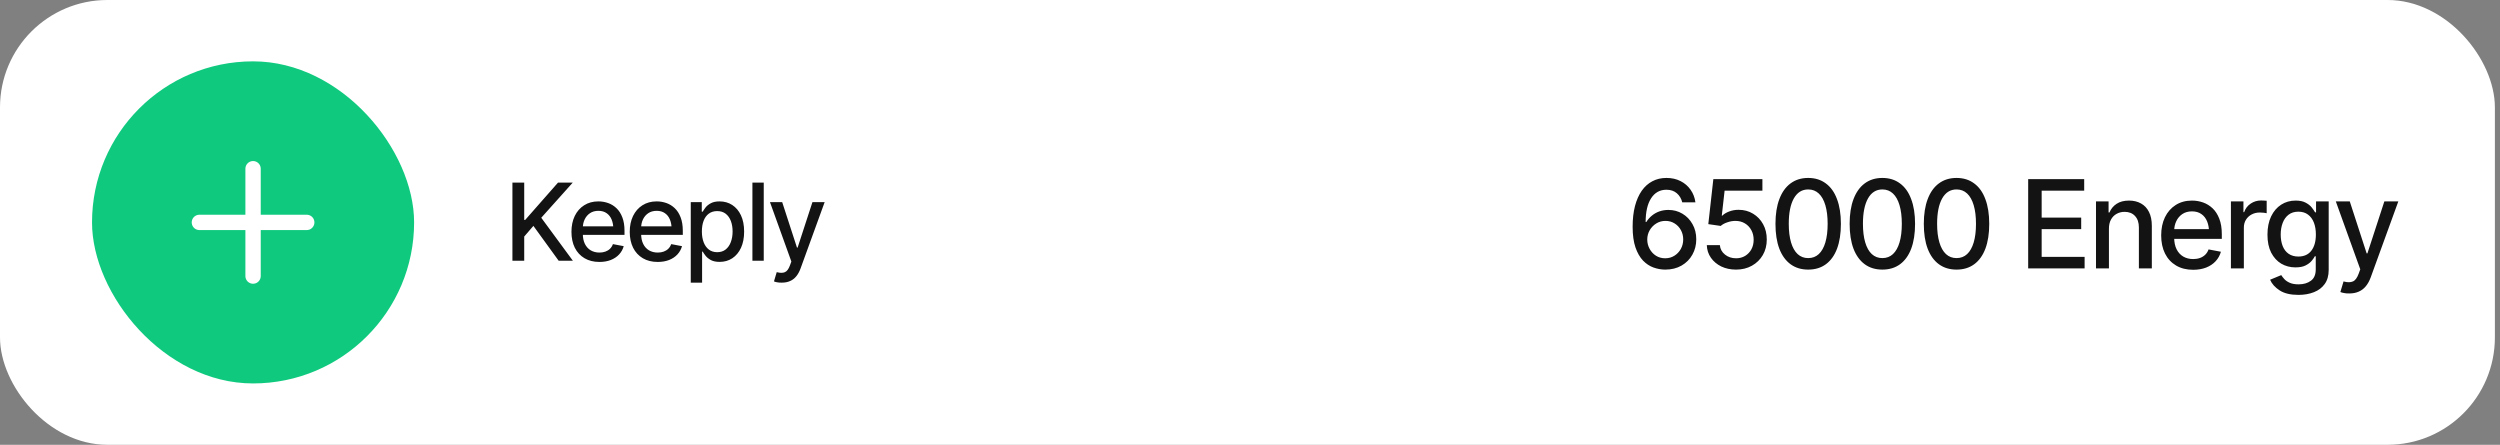 <?xml version="1.0" encoding="UTF-8"?> <svg xmlns="http://www.w3.org/2000/svg" width="326" height="58" viewBox="0 0 326 58" fill="none"><rect x="0" y="0" width="326" height="58" fill="#808080" stroke="none"/><rect width="325.333" height="58" rx="14" fill="white"></rect><rect x="12" y="8" width="42" height="42" rx="21" fill="#0FC97F"></rect><path d="M26 29H40" stroke="white" stroke-width="2" stroke-linecap="round" stroke-linejoin="round"></path><path d="M33 22V36" stroke="white" stroke-width="2" stroke-linecap="round" stroke-linejoin="round"></path><path d="M66.82 34V23.814H68.358V28.682H68.481L72.761 23.814H74.682L70.58 28.395L74.702 34H72.85L69.555 29.454L68.358 30.842V34H66.82ZM78.161 34.157C77.414 34.157 76.767 33.995 76.22 33.672C75.673 33.348 75.251 32.893 74.955 32.305C74.663 31.712 74.518 31.022 74.518 30.233C74.518 29.45 74.661 28.759 74.948 28.162C75.24 27.565 75.648 27.1 76.172 26.768C76.701 26.43 77.32 26.262 78.031 26.262C78.464 26.262 78.883 26.332 79.289 26.474C79.695 26.615 80.059 26.838 80.383 27.144C80.706 27.449 80.962 27.845 81.148 28.333C81.34 28.821 81.436 29.409 81.436 30.097V30.63H75.358V29.516H80.67L79.98 29.885C79.98 29.415 79.907 29.001 79.761 28.641C79.615 28.281 79.396 28 79.105 27.8C78.817 27.595 78.46 27.492 78.031 27.492C77.603 27.492 77.236 27.595 76.931 27.8C76.63 28.005 76.4 28.276 76.24 28.613C76.081 28.951 76.001 29.32 76.001 29.721V30.48C76.001 31.004 76.092 31.448 76.274 31.812C76.457 32.177 76.71 32.455 77.033 32.647C77.361 32.838 77.742 32.934 78.175 32.934C78.457 32.934 78.713 32.893 78.94 32.81C79.173 32.728 79.373 32.605 79.542 32.441C79.711 32.277 79.838 32.075 79.925 31.833L81.333 32.1C81.219 32.51 81.019 32.87 80.731 33.18C80.444 33.49 80.082 33.731 79.644 33.904C79.212 34.073 78.717 34.157 78.161 34.157ZM85.763 34.157C85.015 34.157 84.368 33.995 83.821 33.672C83.274 33.348 82.853 32.893 82.557 32.305C82.265 31.712 82.119 31.022 82.119 30.233C82.119 29.45 82.263 28.759 82.55 28.162C82.841 27.565 83.249 27.1 83.773 26.768C84.302 26.43 84.922 26.262 85.633 26.262C86.066 26.262 86.485 26.332 86.891 26.474C87.296 26.615 87.661 26.838 87.984 27.144C88.308 27.449 88.563 27.845 88.75 28.333C88.941 28.821 89.037 29.409 89.037 30.097V30.63H82.96V29.516H88.272L87.581 29.885C87.581 29.415 87.508 29.001 87.362 28.641C87.216 28.281 86.998 28 86.706 27.8C86.419 27.595 86.061 27.492 85.633 27.492C85.204 27.492 84.838 27.595 84.532 27.8C84.231 28.005 84.001 28.276 83.842 28.613C83.682 28.951 83.603 29.32 83.603 29.721V30.48C83.603 31.004 83.694 31.448 83.876 31.812C84.058 32.177 84.311 32.455 84.635 32.647C84.963 32.838 85.343 32.934 85.776 32.934C86.059 32.934 86.314 32.893 86.542 32.81C86.774 32.728 86.975 32.605 87.144 32.441C87.312 32.277 87.44 32.075 87.526 31.833L88.935 32.1C88.821 32.51 88.62 32.87 88.333 33.18C88.046 33.49 87.684 33.731 87.246 33.904C86.813 34.073 86.319 34.157 85.763 34.157ZM90.076 36.857V26.357H91.512V27.602H91.635C91.726 27.442 91.851 27.258 92.011 27.048C92.175 26.838 92.403 26.656 92.694 26.501C92.986 26.341 93.367 26.262 93.836 26.262C94.451 26.262 94.998 26.417 95.477 26.727C95.96 27.037 96.34 27.485 96.618 28.073C96.896 28.661 97.035 29.37 97.035 30.199C97.035 31.02 96.898 31.726 96.625 32.318C96.352 32.906 95.973 33.36 95.49 33.679C95.012 33.993 94.463 34.15 93.843 34.15C93.382 34.15 93.004 34.073 92.708 33.918C92.416 33.758 92.186 33.574 92.018 33.364C91.853 33.155 91.726 32.97 91.635 32.81H91.553V36.857H90.076ZM93.522 32.886C93.963 32.886 94.333 32.767 94.629 32.53C94.925 32.293 95.148 31.972 95.299 31.566C95.454 31.156 95.531 30.696 95.531 30.186C95.531 29.68 95.456 29.226 95.306 28.825C95.155 28.424 94.932 28.107 94.636 27.875C94.34 27.643 93.968 27.526 93.522 27.526C93.088 27.526 92.724 27.638 92.428 27.861C92.132 28.08 91.906 28.39 91.751 28.791C91.601 29.188 91.525 29.652 91.525 30.186C91.525 30.719 91.603 31.188 91.758 31.594C91.913 31.999 92.138 32.316 92.435 32.544C92.735 32.772 93.098 32.886 93.522 32.886ZM99.592 23.814V34H98.115V23.814H99.592ZM101.943 36.857C101.72 36.862 101.517 36.846 101.335 36.81C101.157 36.778 101.021 36.739 100.925 36.693L101.287 35.483L101.39 35.511C101.768 35.606 102.087 35.6 102.347 35.49C102.611 35.385 102.832 35.092 103.01 34.608L103.194 34.102L100.405 26.357H101.998L103.926 32.291H104.008L105.942 26.357H107.535L104.391 35.012C104.245 35.413 104.06 35.75 103.837 36.023C103.614 36.301 103.345 36.509 103.03 36.645C102.72 36.787 102.358 36.857 101.943 36.857Z" fill="#131313"></path><path d="M217.146 35.156C216.63 35.156 216.12 35.065 215.615 34.883C215.109 34.7 214.654 34.398 214.247 33.977C213.841 33.55 213.513 32.977 213.263 32.258C213.018 31.539 212.896 30.646 212.896 29.578C212.896 28.562 212.997 27.662 213.2 26.875C213.409 26.083 213.703 25.417 214.083 24.875C214.469 24.328 214.932 23.914 215.474 23.633C216.016 23.346 216.625 23.203 217.302 23.203C217.995 23.203 218.609 23.341 219.146 23.617C219.682 23.888 220.117 24.263 220.45 24.742C220.789 25.221 221 25.768 221.083 26.383H219.365C219.245 25.898 219.01 25.505 218.661 25.203C218.312 24.896 217.859 24.742 217.302 24.742C216.448 24.742 215.781 25.115 215.302 25.859C214.828 26.599 214.591 27.63 214.591 28.953H214.677C214.88 28.625 215.128 28.344 215.419 28.109C215.711 27.87 216.036 27.688 216.396 27.562C216.76 27.438 217.148 27.375 217.56 27.375C218.232 27.375 218.841 27.539 219.388 27.867C219.94 28.195 220.378 28.648 220.7 29.227C221.029 29.799 221.193 30.458 221.193 31.203C221.193 31.943 221.023 32.612 220.685 33.211C220.351 33.81 219.88 34.284 219.271 34.633C218.667 34.982 217.958 35.156 217.146 35.156ZM217.138 33.68C217.586 33.68 217.984 33.57 218.333 33.352C218.687 33.133 218.969 32.839 219.177 32.469C219.385 32.094 219.49 31.677 219.49 31.219C219.49 30.771 219.388 30.365 219.185 30C218.987 29.635 218.713 29.346 218.365 29.133C218.021 28.914 217.625 28.805 217.177 28.805C216.734 28.805 216.333 28.917 215.974 29.141C215.615 29.365 215.328 29.662 215.115 30.031C214.906 30.401 214.802 30.802 214.802 31.234C214.802 31.667 214.904 32.07 215.107 32.445C215.31 32.82 215.586 33.12 215.935 33.344C216.289 33.568 216.69 33.68 217.138 33.68ZM226.38 35.156C225.667 35.156 225.026 35.021 224.458 34.75C223.896 34.474 223.445 34.096 223.107 33.617C222.768 33.133 222.588 32.583 222.568 31.969H224.271C224.312 32.464 224.534 32.872 224.935 33.195C225.336 33.518 225.818 33.68 226.38 33.68C226.828 33.68 227.224 33.575 227.568 33.367C227.911 33.159 228.182 32.875 228.38 32.516C228.578 32.151 228.677 31.734 228.677 31.266C228.677 30.797 228.575 30.378 228.372 30.008C228.169 29.633 227.888 29.338 227.529 29.125C227.174 28.912 226.766 28.805 226.302 28.805C225.948 28.805 225.594 28.867 225.24 28.992C224.885 29.112 224.599 29.268 224.38 29.461L222.763 29.227L223.419 23.359H229.818V24.867H224.888L224.521 28.125H224.583C224.807 27.901 225.107 27.719 225.482 27.578C225.862 27.432 226.271 27.359 226.708 27.359C227.417 27.359 228.047 27.529 228.599 27.867C229.156 28.201 229.594 28.659 229.911 29.242C230.229 29.82 230.388 30.484 230.388 31.234C230.388 31.99 230.216 32.664 229.872 33.258C229.529 33.846 229.055 34.31 228.45 34.648C227.851 34.987 227.161 35.156 226.38 35.156ZM235.786 35.156C234.891 35.156 234.122 34.922 233.482 34.453C232.846 33.984 232.359 33.307 232.021 32.422C231.687 31.531 231.521 30.453 231.521 29.188C231.521 27.927 231.69 26.852 232.029 25.961C232.367 25.065 232.854 24.383 233.49 23.914C234.13 23.44 234.896 23.203 235.786 23.203C236.682 23.203 237.448 23.44 238.083 23.914C238.724 24.383 239.211 25.065 239.544 25.961C239.883 26.852 240.052 27.927 240.052 29.188C240.052 30.453 239.885 31.531 239.552 32.422C239.219 33.307 238.734 33.984 238.099 34.453C237.463 34.922 236.693 35.156 235.786 35.156ZM235.786 33.656C236.333 33.656 236.794 33.482 237.169 33.133C237.544 32.784 237.831 32.276 238.029 31.609C238.226 30.938 238.325 30.13 238.325 29.188C238.325 28.24 238.226 27.432 238.029 26.766C237.831 26.094 237.544 25.583 237.169 25.234C236.794 24.88 236.333 24.703 235.786 24.703C234.979 24.703 234.354 25.096 233.911 25.883C233.474 26.664 233.255 27.766 233.255 29.188C233.255 30.13 233.354 30.938 233.552 31.609C233.75 32.276 234.036 32.784 234.411 33.133C234.792 33.482 235.25 33.656 235.786 33.656ZM245.458 35.156C244.562 35.156 243.794 34.922 243.154 34.453C242.518 33.984 242.031 33.307 241.693 32.422C241.359 31.531 241.193 30.453 241.193 29.188C241.193 27.927 241.362 26.852 241.7 25.961C242.039 25.065 242.526 24.383 243.161 23.914C243.802 23.44 244.568 23.203 245.458 23.203C246.354 23.203 247.12 23.44 247.755 23.914C248.396 24.383 248.883 25.065 249.216 25.961C249.555 26.852 249.724 27.927 249.724 29.188C249.724 30.453 249.557 31.531 249.224 32.422C248.891 33.307 248.406 33.984 247.771 34.453C247.135 34.922 246.365 35.156 245.458 35.156ZM245.458 33.656C246.005 33.656 246.466 33.482 246.841 33.133C247.216 32.784 247.503 32.276 247.7 31.609C247.898 30.938 247.997 30.13 247.997 29.188C247.997 28.24 247.898 27.432 247.7 26.766C247.503 26.094 247.216 25.583 246.841 25.234C246.466 24.88 246.005 24.703 245.458 24.703C244.651 24.703 244.026 25.096 243.583 25.883C243.146 26.664 242.927 27.766 242.927 29.188C242.927 30.13 243.026 30.938 243.224 31.609C243.422 32.276 243.708 32.784 244.083 33.133C244.463 33.482 244.922 33.656 245.458 33.656ZM255.13 35.156C254.234 35.156 253.466 34.922 252.825 34.453C252.19 33.984 251.703 33.307 251.365 32.422C251.031 31.531 250.865 30.453 250.865 29.188C250.865 27.927 251.034 26.852 251.372 25.961C251.711 25.065 252.198 24.383 252.833 23.914C253.474 23.44 254.24 23.203 255.13 23.203C256.026 23.203 256.792 23.44 257.427 23.914C258.068 24.383 258.555 25.065 258.888 25.961C259.226 26.852 259.396 27.927 259.396 29.188C259.396 30.453 259.229 31.531 258.896 32.422C258.562 33.307 258.078 33.984 257.443 34.453C256.807 34.922 256.036 35.156 255.13 35.156ZM255.13 33.656C255.677 33.656 256.138 33.482 256.513 33.133C256.888 32.784 257.174 32.276 257.372 31.609C257.57 30.938 257.669 30.13 257.669 29.188C257.669 28.24 257.57 27.432 257.372 26.766C257.174 26.094 256.888 25.583 256.513 25.234C256.138 24.88 255.677 24.703 255.13 24.703C254.323 24.703 253.698 25.096 253.255 25.883C252.818 26.664 252.599 27.766 252.599 29.188C252.599 30.13 252.698 30.938 252.896 31.609C253.094 32.276 253.38 32.784 253.755 33.133C254.135 33.482 254.594 33.656 255.13 33.656ZM264.474 35V23.359H271.779V24.867H266.232V28.375H271.388V29.875H266.232V33.492H271.833V35H264.474ZM275.005 29.82V35H273.318V26.266H274.958V27.703H275.075C275.273 27.229 275.583 26.854 276.005 26.578C276.427 26.297 276.969 26.156 277.63 26.156C278.224 26.156 278.742 26.281 279.185 26.531C279.633 26.776 279.979 27.143 280.224 27.633C280.474 28.122 280.599 28.729 280.599 29.453V35H278.911V29.656C278.911 29.026 278.745 28.531 278.411 28.172C278.078 27.807 277.625 27.625 277.052 27.625C276.661 27.625 276.31 27.713 275.997 27.891C275.69 28.062 275.448 28.31 275.271 28.633C275.094 28.956 275.005 29.352 275.005 29.82ZM285.982 35.18C285.128 35.18 284.388 34.995 283.763 34.625C283.138 34.255 282.656 33.734 282.318 33.062C281.984 32.385 281.818 31.596 281.818 30.695C281.818 29.799 281.982 29.01 282.31 28.328C282.643 27.646 283.109 27.115 283.708 26.734C284.312 26.349 285.021 26.156 285.833 26.156C286.328 26.156 286.807 26.237 287.271 26.398C287.734 26.56 288.151 26.815 288.521 27.164C288.891 27.513 289.182 27.966 289.396 28.523C289.615 29.081 289.724 29.753 289.724 30.539V31.148H282.779V29.875H288.849L288.06 30.297C288.06 29.76 287.976 29.287 287.81 28.875C287.643 28.463 287.393 28.143 287.06 27.914C286.732 27.68 286.323 27.562 285.833 27.562C285.344 27.562 284.924 27.68 284.575 27.914C284.232 28.148 283.969 28.458 283.786 28.844C283.604 29.229 283.513 29.651 283.513 30.109V30.977C283.513 31.576 283.617 32.083 283.825 32.5C284.034 32.917 284.323 33.234 284.693 33.453C285.068 33.672 285.503 33.781 285.997 33.781C286.32 33.781 286.612 33.734 286.872 33.641C287.138 33.547 287.367 33.406 287.56 33.219C287.753 33.031 287.898 32.8 287.997 32.523L289.607 32.828C289.476 33.297 289.247 33.708 288.919 34.062C288.591 34.417 288.177 34.693 287.677 34.891C287.182 35.083 286.617 35.18 285.982 35.18ZM290.911 35V26.266H292.544V27.664H292.638C292.799 27.195 293.081 26.826 293.482 26.555C293.888 26.279 294.346 26.141 294.857 26.141C294.961 26.141 295.083 26.146 295.224 26.156C295.37 26.162 295.487 26.169 295.575 26.18V27.805C295.508 27.784 295.385 27.763 295.208 27.742C295.036 27.721 294.862 27.711 294.685 27.711C294.284 27.711 293.924 27.797 293.607 27.969C293.294 28.135 293.047 28.367 292.865 28.664C292.687 28.956 292.599 29.294 292.599 29.68V35H290.911ZM299.724 38.453C298.682 38.453 297.862 38.258 297.263 37.867C296.664 37.477 296.25 37.013 296.021 36.477L297.474 35.875C297.578 36.042 297.716 36.219 297.888 36.406C298.065 36.594 298.302 36.753 298.599 36.883C298.896 37.013 299.279 37.078 299.747 37.078C300.388 37.078 300.919 36.922 301.341 36.609C301.763 36.302 301.974 35.807 301.974 35.125V33.414H301.857C301.763 33.596 301.62 33.802 301.427 34.031C301.234 34.255 300.971 34.45 300.638 34.617C300.305 34.784 299.87 34.867 299.333 34.867C298.646 34.867 298.026 34.706 297.474 34.383C296.927 34.055 296.49 33.575 296.161 32.945C295.838 32.31 295.677 31.529 295.677 30.602C295.677 29.674 295.836 28.88 296.154 28.219C296.476 27.552 296.914 27.042 297.466 26.688C298.018 26.333 298.646 26.156 299.349 26.156C299.891 26.156 300.328 26.247 300.661 26.43C301 26.607 301.263 26.815 301.45 27.055C301.638 27.294 301.784 27.505 301.888 27.688H302.013V26.266H303.661V35.195C303.661 35.945 303.487 36.56 303.138 37.039C302.794 37.518 302.325 37.872 301.732 38.102C301.138 38.336 300.469 38.453 299.724 38.453ZM299.708 33.453C300.443 33.453 301.005 33.2 301.396 32.695C301.792 32.185 301.99 31.479 301.99 30.578C301.99 29.99 301.904 29.474 301.732 29.031C301.56 28.583 301.305 28.234 300.966 27.984C300.628 27.729 300.208 27.602 299.708 27.602C299.198 27.602 298.771 27.734 298.427 28C298.088 28.26 297.833 28.617 297.661 29.07C297.49 29.518 297.404 30.021 297.404 30.578C297.404 31.146 297.49 31.648 297.661 32.086C297.833 32.518 298.091 32.854 298.435 33.094C298.784 33.333 299.208 33.453 299.708 33.453ZM306.349 38.266C306.094 38.271 305.862 38.253 305.654 38.211C305.45 38.175 305.294 38.13 305.185 38.078L305.599 36.695L305.716 36.727C306.148 36.836 306.513 36.828 306.81 36.703C307.112 36.583 307.365 36.247 307.568 35.695L307.779 35.117L304.591 26.266H306.411L308.615 33.047H308.708L310.919 26.266H312.74L309.146 36.156C308.979 36.615 308.768 37 308.513 37.312C308.258 37.63 307.95 37.867 307.591 38.023C307.237 38.185 306.823 38.266 306.349 38.266Z" fill="#131313"></path></svg> 